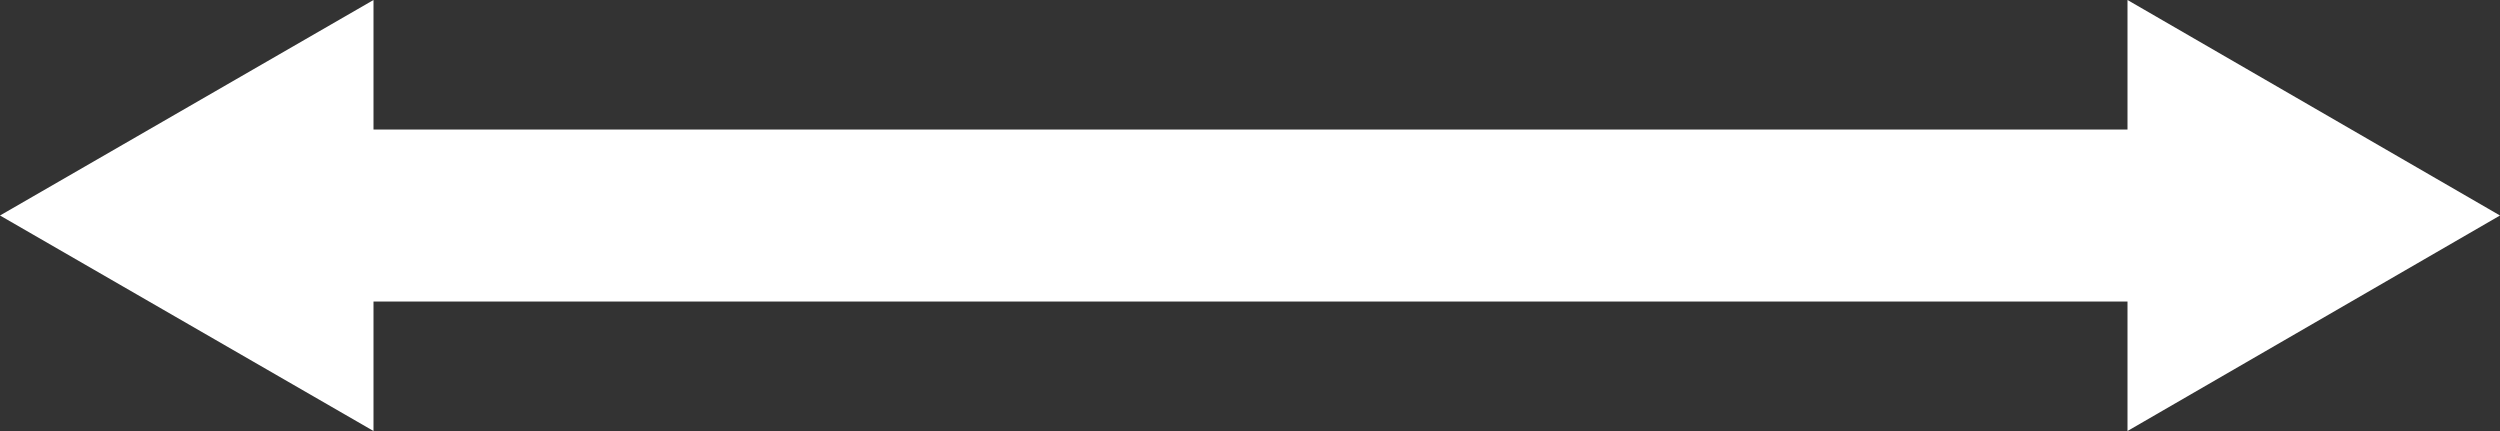 <?xml version="1.0" encoding="UTF-8" standalone="no"?><svg xmlns="http://www.w3.org/2000/svg" xmlns:xlink="http://www.w3.org/1999/xlink" fill="#ffffff" height="86.2" preserveAspectRatio="xMidYMid meet" version="1" viewBox="0.0 206.9 500.0 86.2" width="500" zoomAndPan="magnify"><rect x="0.0" y="206.9" width="500.0" height="86.2" fill="#333333" stroke="none"/><g id="change1_1"><path d="M231.6 267.2L425.5 267.2 425.5 293.1 500 250 425.5 206.9 425.5 232.8 231.6 232.8 74.7 232.8 74.7 206.9 0 250 74.7 293.1 74.7 267.2z"/></g></svg>